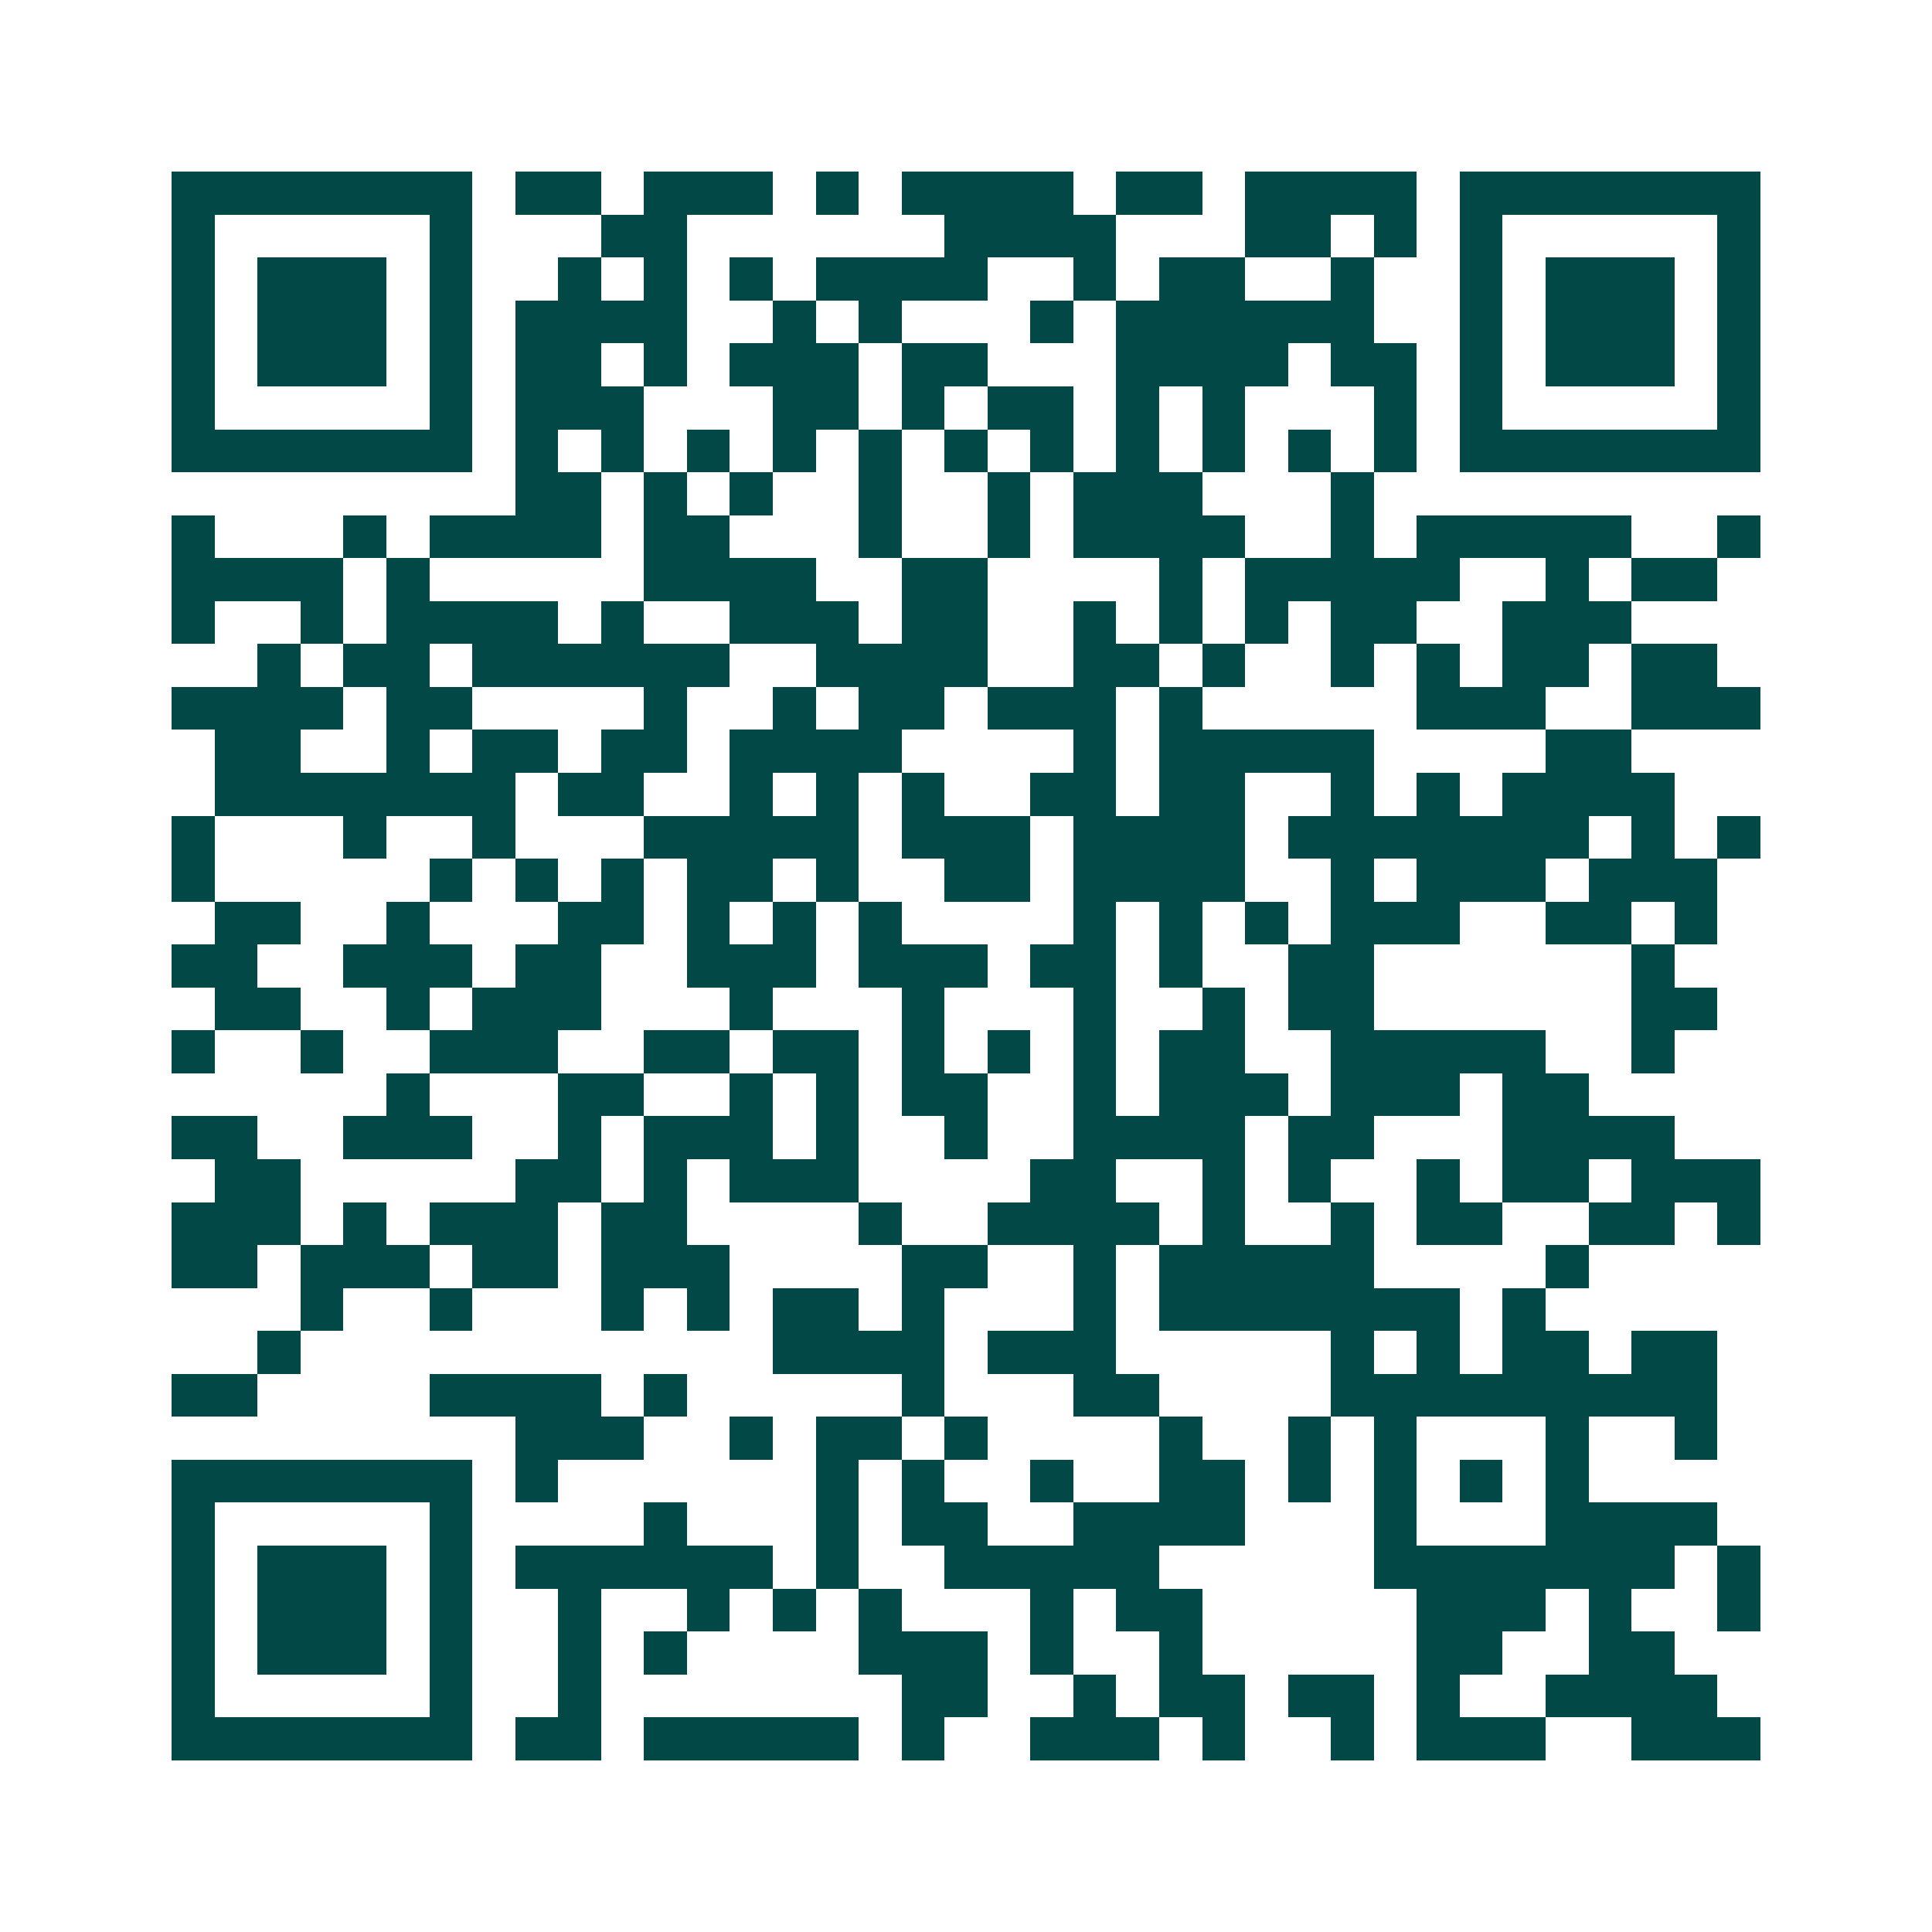 <svg xmlns="http://www.w3.org/2000/svg" width="200" height="200" viewBox="0 0 45 45" shape-rendering="crispEdges"><path fill="#ffffff" d="M0 0h45v45H0z"/><path stroke="#014847" d="M4 4.5h7m1 0h2m1 0h3m1 0h1m1 0h4m1 0h2m1 0h4m1 0h7M4 5.5h1m5 0h1m3 0h2m6 0h4m3 0h2m1 0h1m1 0h1m5 0h1M4 6.5h1m1 0h3m1 0h1m2 0h1m1 0h1m1 0h1m1 0h4m2 0h1m1 0h2m2 0h1m2 0h1m1 0h3m1 0h1M4 7.5h1m1 0h3m1 0h1m1 0h4m2 0h1m1 0h1m3 0h1m1 0h6m2 0h1m1 0h3m1 0h1M4 8.5h1m1 0h3m1 0h1m1 0h2m1 0h1m1 0h3m1 0h2m3 0h4m1 0h2m1 0h1m1 0h3m1 0h1M4 9.5h1m5 0h1m1 0h3m3 0h2m1 0h1m1 0h2m1 0h1m1 0h1m3 0h1m1 0h1m5 0h1M4 10.5h7m1 0h1m1 0h1m1 0h1m1 0h1m1 0h1m1 0h1m1 0h1m1 0h1m1 0h1m1 0h1m1 0h1m1 0h7M12 11.5h2m1 0h1m1 0h1m2 0h1m2 0h1m1 0h3m3 0h1M4 12.5h1m3 0h1m1 0h4m1 0h2m3 0h1m2 0h1m1 0h4m2 0h1m1 0h5m2 0h1M4 13.5h4m1 0h1m5 0h4m2 0h2m4 0h1m1 0h5m2 0h1m1 0h2M4 14.5h1m2 0h1m1 0h4m1 0h1m2 0h3m1 0h2m2 0h1m1 0h1m1 0h1m1 0h2m2 0h3M6 15.5h1m1 0h2m1 0h6m2 0h4m2 0h2m1 0h1m2 0h1m1 0h1m1 0h2m1 0h2M4 16.5h4m1 0h2m4 0h1m2 0h1m1 0h2m1 0h3m1 0h1m5 0h3m2 0h3M5 17.5h2m2 0h1m1 0h2m1 0h2m1 0h4m4 0h1m1 0h5m4 0h2M5 18.5h7m1 0h2m2 0h1m1 0h1m1 0h1m2 0h2m1 0h2m2 0h1m1 0h1m1 0h4M4 19.5h1m3 0h1m2 0h1m3 0h5m1 0h3m1 0h4m1 0h7m1 0h1m1 0h1M4 20.5h1m5 0h1m1 0h1m1 0h1m1 0h2m1 0h1m2 0h2m1 0h4m2 0h1m1 0h3m1 0h3M5 21.5h2m2 0h1m3 0h2m1 0h1m1 0h1m1 0h1m4 0h1m1 0h1m1 0h1m1 0h3m2 0h2m1 0h1M4 22.5h2m2 0h3m1 0h2m2 0h3m1 0h3m1 0h2m1 0h1m2 0h2m6 0h1M5 23.5h2m2 0h1m1 0h3m3 0h1m3 0h1m3 0h1m2 0h1m1 0h2m6 0h2M4 24.5h1m2 0h1m2 0h3m2 0h2m1 0h2m1 0h1m1 0h1m1 0h1m1 0h2m2 0h5m2 0h1M9 25.5h1m3 0h2m2 0h1m1 0h1m1 0h2m2 0h1m1 0h3m1 0h3m1 0h2M4 26.5h2m2 0h3m2 0h1m1 0h3m1 0h1m2 0h1m2 0h4m1 0h2m3 0h4M5 27.5h2m5 0h2m1 0h1m1 0h3m4 0h2m2 0h1m1 0h1m2 0h1m1 0h2m1 0h3M4 28.5h3m1 0h1m1 0h3m1 0h2m4 0h1m2 0h4m1 0h1m2 0h1m1 0h2m2 0h2m1 0h1M4 29.5h2m1 0h3m1 0h2m1 0h3m4 0h2m2 0h1m1 0h5m4 0h1M7 30.5h1m2 0h1m3 0h1m1 0h1m1 0h2m1 0h1m3 0h1m1 0h7m1 0h1M6 31.5h1m11 0h4m1 0h3m5 0h1m1 0h1m1 0h2m1 0h2M4 32.5h2m4 0h4m1 0h1m5 0h1m3 0h2m4 0h9M12 33.5h3m2 0h1m1 0h2m1 0h1m4 0h1m2 0h1m1 0h1m3 0h1m2 0h1M4 34.5h7m1 0h1m6 0h1m1 0h1m2 0h1m2 0h2m1 0h1m1 0h1m1 0h1m1 0h1M4 35.5h1m5 0h1m4 0h1m3 0h1m1 0h2m2 0h4m3 0h1m3 0h4M4 36.5h1m1 0h3m1 0h1m1 0h6m1 0h1m2 0h5m5 0h7m1 0h1M4 37.5h1m1 0h3m1 0h1m2 0h1m2 0h1m1 0h1m1 0h1m3 0h1m1 0h2m5 0h3m1 0h1m2 0h1M4 38.5h1m1 0h3m1 0h1m2 0h1m1 0h1m4 0h3m1 0h1m2 0h1m5 0h2m2 0h2M4 39.5h1m5 0h1m2 0h1m7 0h2m2 0h1m1 0h2m1 0h2m1 0h1m2 0h4M4 40.5h7m1 0h2m1 0h5m1 0h1m2 0h3m1 0h1m2 0h1m1 0h3m2 0h3"/></svg>

